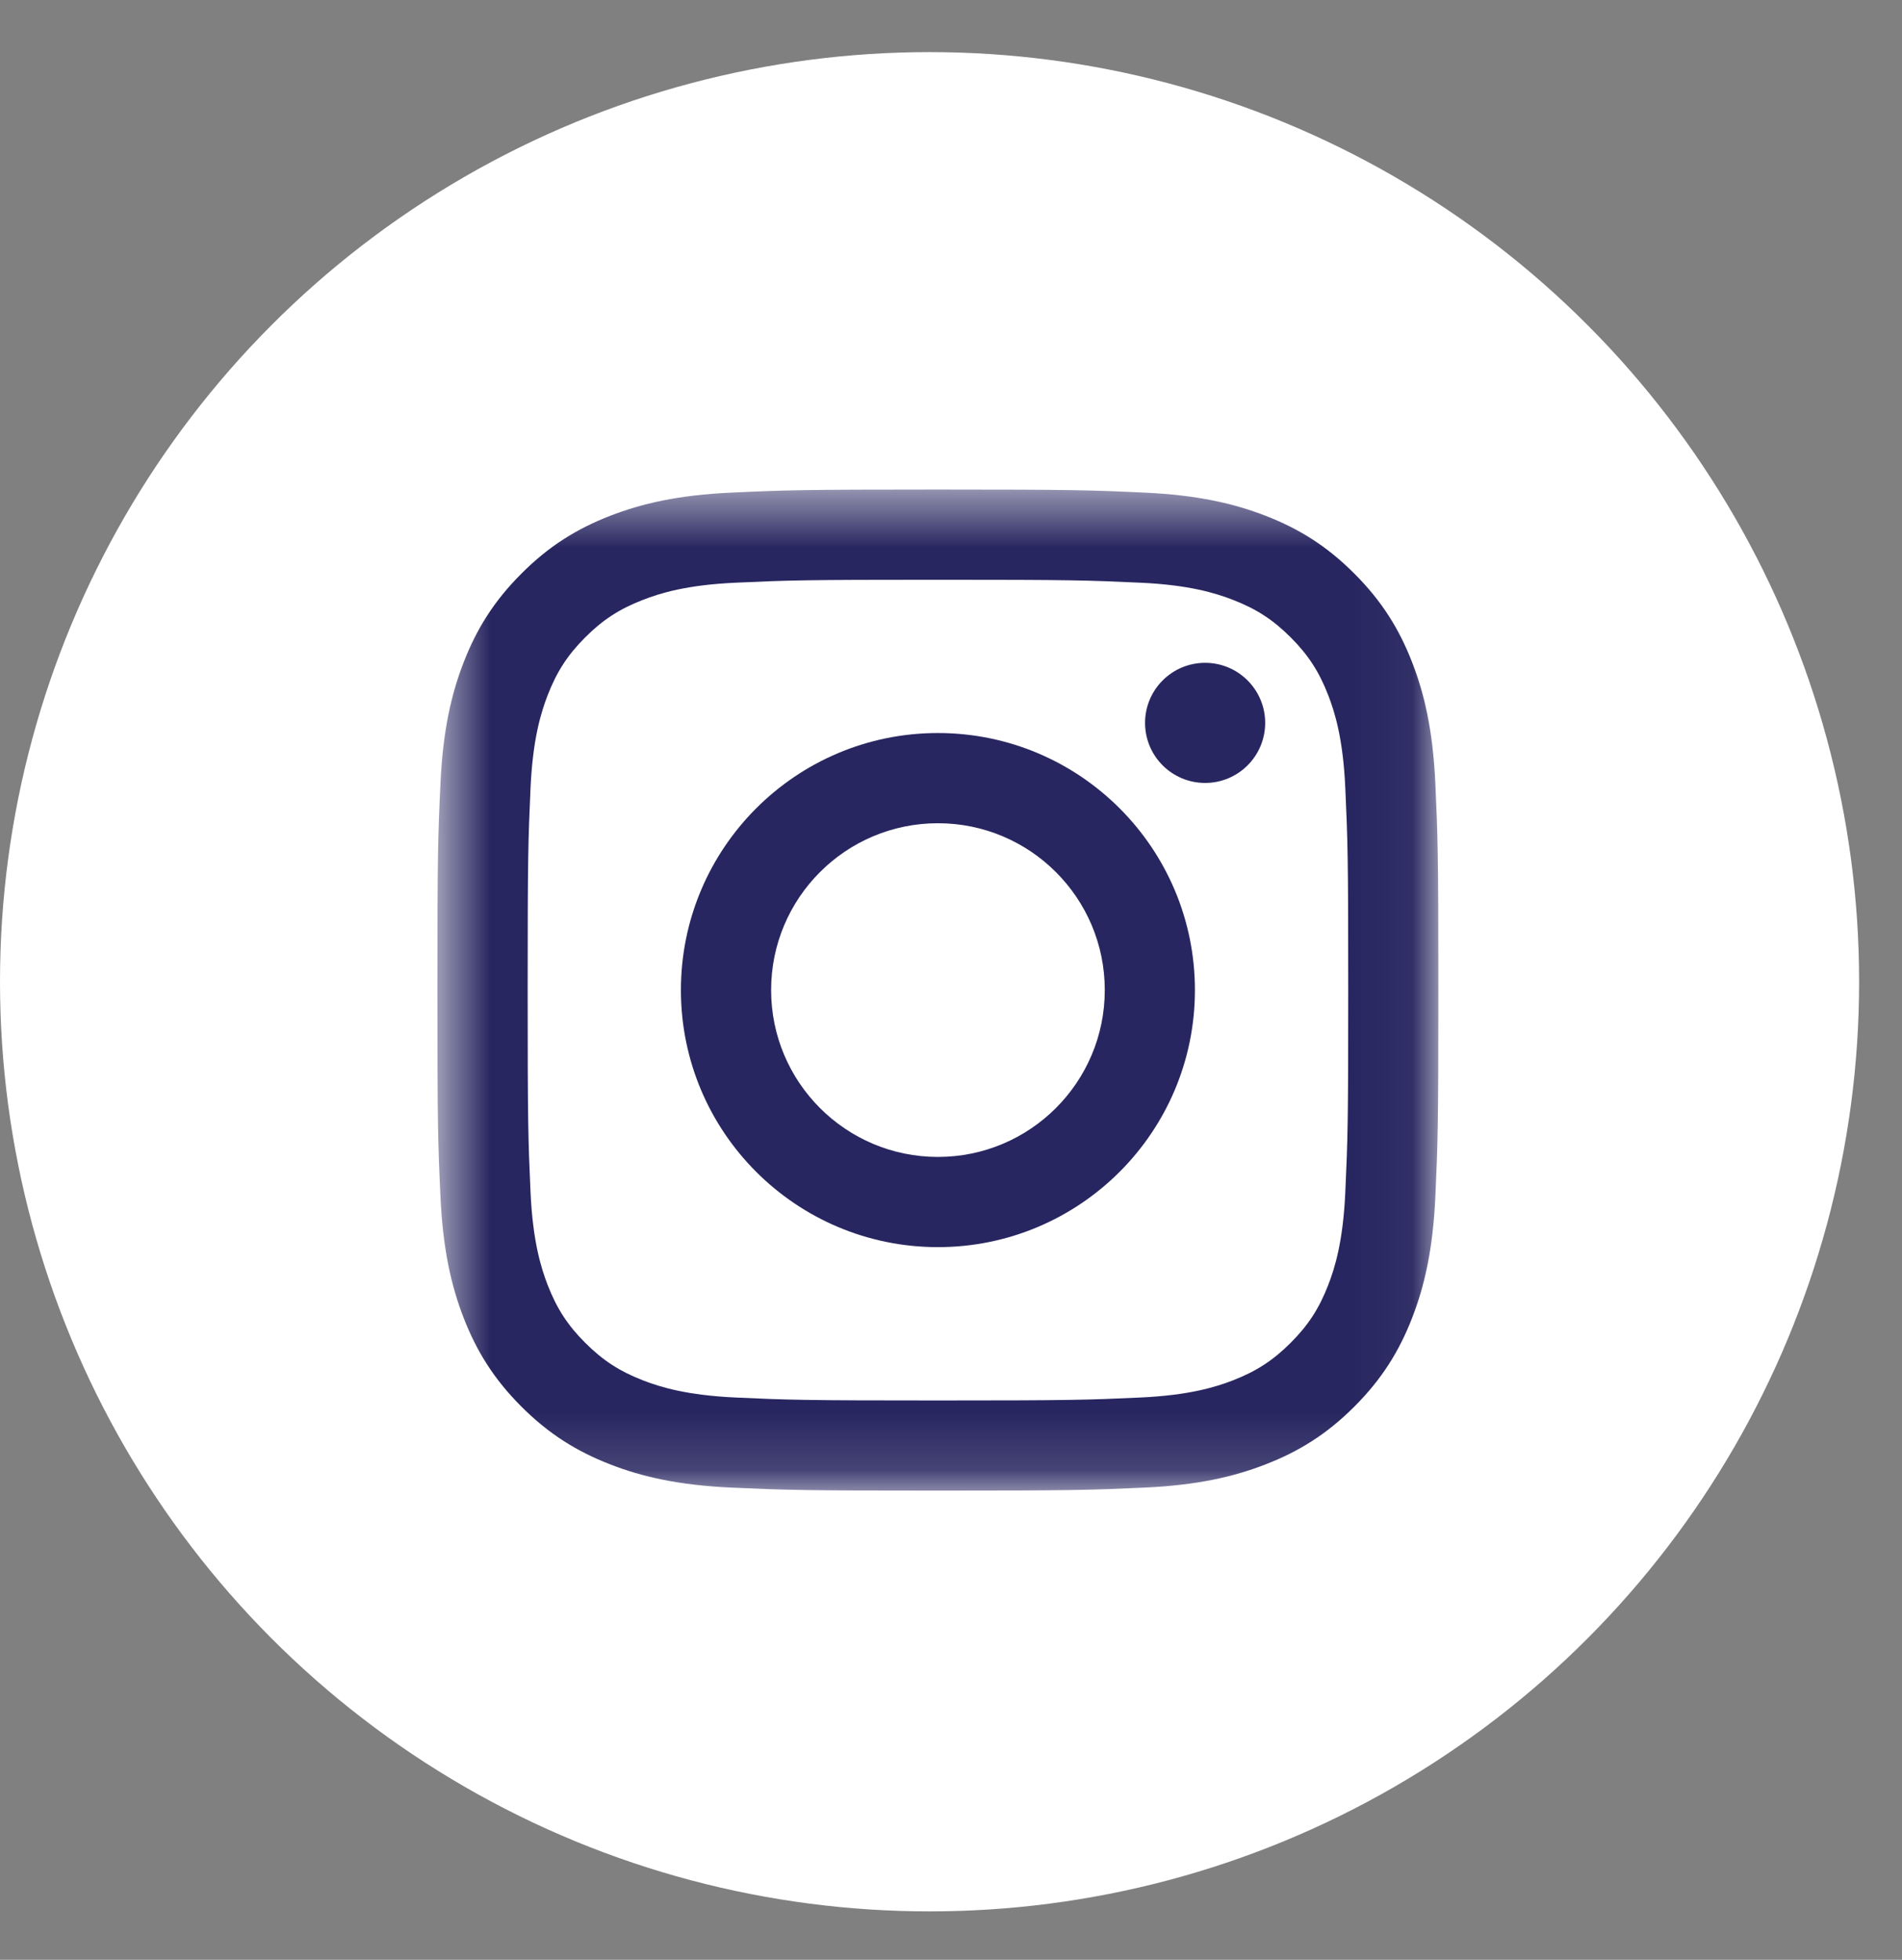 <svg width="33" height="34" viewBox="0 0 33 34" fill="none" xmlns="http://www.w3.org/2000/svg">
<rect x="0" y="0" width="33" height="34" fill="#808080" stroke="none"/>
<circle cx="16.128" cy="17.032" r="16.128" fill="white"/>
<mask id="mask0_1_563" style="mask-type:luminance" maskUnits="userSpaceOnUse" x="7" y="8" width="18" height="18">
<path fill-rule="evenodd" clip-rule="evenodd" d="M7.59 25.858H24.956V8.494H7.59V25.858Z" fill="white"/>
</mask>
<g mask="url(#mask0_1_563)">
<path fill-rule="evenodd" clip-rule="evenodd" d="M16.273 8.493C13.914 8.493 13.619 8.503 12.693 8.546C11.768 8.588 11.137 8.735 10.585 8.949C10.014 9.171 9.529 9.468 9.047 9.951C8.564 10.434 8.267 10.918 8.045 11.489C7.831 12.041 7.684 12.672 7.642 13.597C7.599 14.523 7.589 14.819 7.589 17.177C7.589 19.535 7.599 19.831 7.642 20.757C7.684 21.681 7.831 22.312 8.045 22.865C8.267 23.436 8.564 23.92 9.047 24.403C9.529 24.885 10.014 25.182 10.585 25.404C11.137 25.619 11.768 25.766 12.693 25.808C13.619 25.85 13.914 25.86 16.273 25.86C18.631 25.86 18.927 25.85 19.853 25.808C20.777 25.766 21.408 25.619 21.96 25.404C22.532 25.182 23.016 24.885 23.498 24.403C23.981 23.92 24.278 23.436 24.5 22.865C24.715 22.312 24.861 21.681 24.904 20.757C24.946 19.831 24.956 19.535 24.956 17.177C24.956 14.819 24.946 14.523 24.904 13.597C24.861 12.672 24.715 12.041 24.5 11.489C24.278 10.918 23.981 10.434 23.498 9.951C23.016 9.468 22.532 9.171 21.96 8.949C21.408 8.735 20.777 8.588 19.853 8.546C18.927 8.503 18.631 8.493 16.273 8.493ZM16.273 10.058C18.592 10.058 18.867 10.067 19.782 10.109C20.629 10.147 21.089 10.289 21.395 10.408C21.8 10.565 22.089 10.753 22.393 11.057C22.697 11.361 22.885 11.65 23.043 12.056C23.162 12.362 23.303 12.821 23.341 13.668C23.383 14.584 23.392 14.858 23.392 17.177C23.392 19.495 23.383 19.77 23.341 20.686C23.303 21.532 23.162 21.992 23.043 22.298C22.885 22.703 22.697 22.993 22.393 23.296C22.089 23.6 21.8 23.788 21.395 23.946C21.089 24.065 20.629 24.206 19.782 24.245C18.867 24.287 18.592 24.296 16.273 24.296C13.955 24.296 13.68 24.287 12.765 24.245C11.918 24.206 11.458 24.065 11.152 23.946C10.747 23.788 10.458 23.6 10.154 23.296C9.85 22.993 9.662 22.703 9.504 22.298C9.385 21.992 9.244 21.532 9.205 20.686C9.164 19.77 9.155 19.495 9.155 17.177C9.155 14.858 9.164 14.584 9.205 13.668C9.244 12.821 9.385 12.362 9.504 12.056C9.662 11.65 9.85 11.361 10.154 11.057C10.458 10.753 10.747 10.565 11.152 10.408C11.458 10.289 11.918 10.147 12.765 10.109C13.68 10.067 13.955 10.058 16.273 10.058Z" fill="#282660"/>
</g>
<path fill-rule="evenodd" clip-rule="evenodd" d="M16.273 20.071C14.675 20.071 13.379 18.775 13.379 17.176C13.379 15.578 14.675 14.282 16.273 14.282C17.872 14.282 19.168 15.578 19.168 17.176C19.168 18.775 17.872 20.071 16.273 20.071ZM16.273 12.717C13.81 12.717 11.814 14.714 11.814 17.177C11.814 19.639 13.81 21.636 16.273 21.636C18.735 21.636 20.732 19.639 20.732 17.177C20.732 14.714 18.735 12.717 16.273 12.717Z" fill="#282660"/>
<path fill-rule="evenodd" clip-rule="evenodd" d="M21.951 12.541C21.951 13.117 21.484 13.583 20.909 13.583C20.333 13.583 19.867 13.117 19.867 12.541C19.867 11.966 20.333 11.499 20.909 11.499C21.484 11.499 21.951 11.966 21.951 12.541Z" fill="#282660"/>
</svg>
